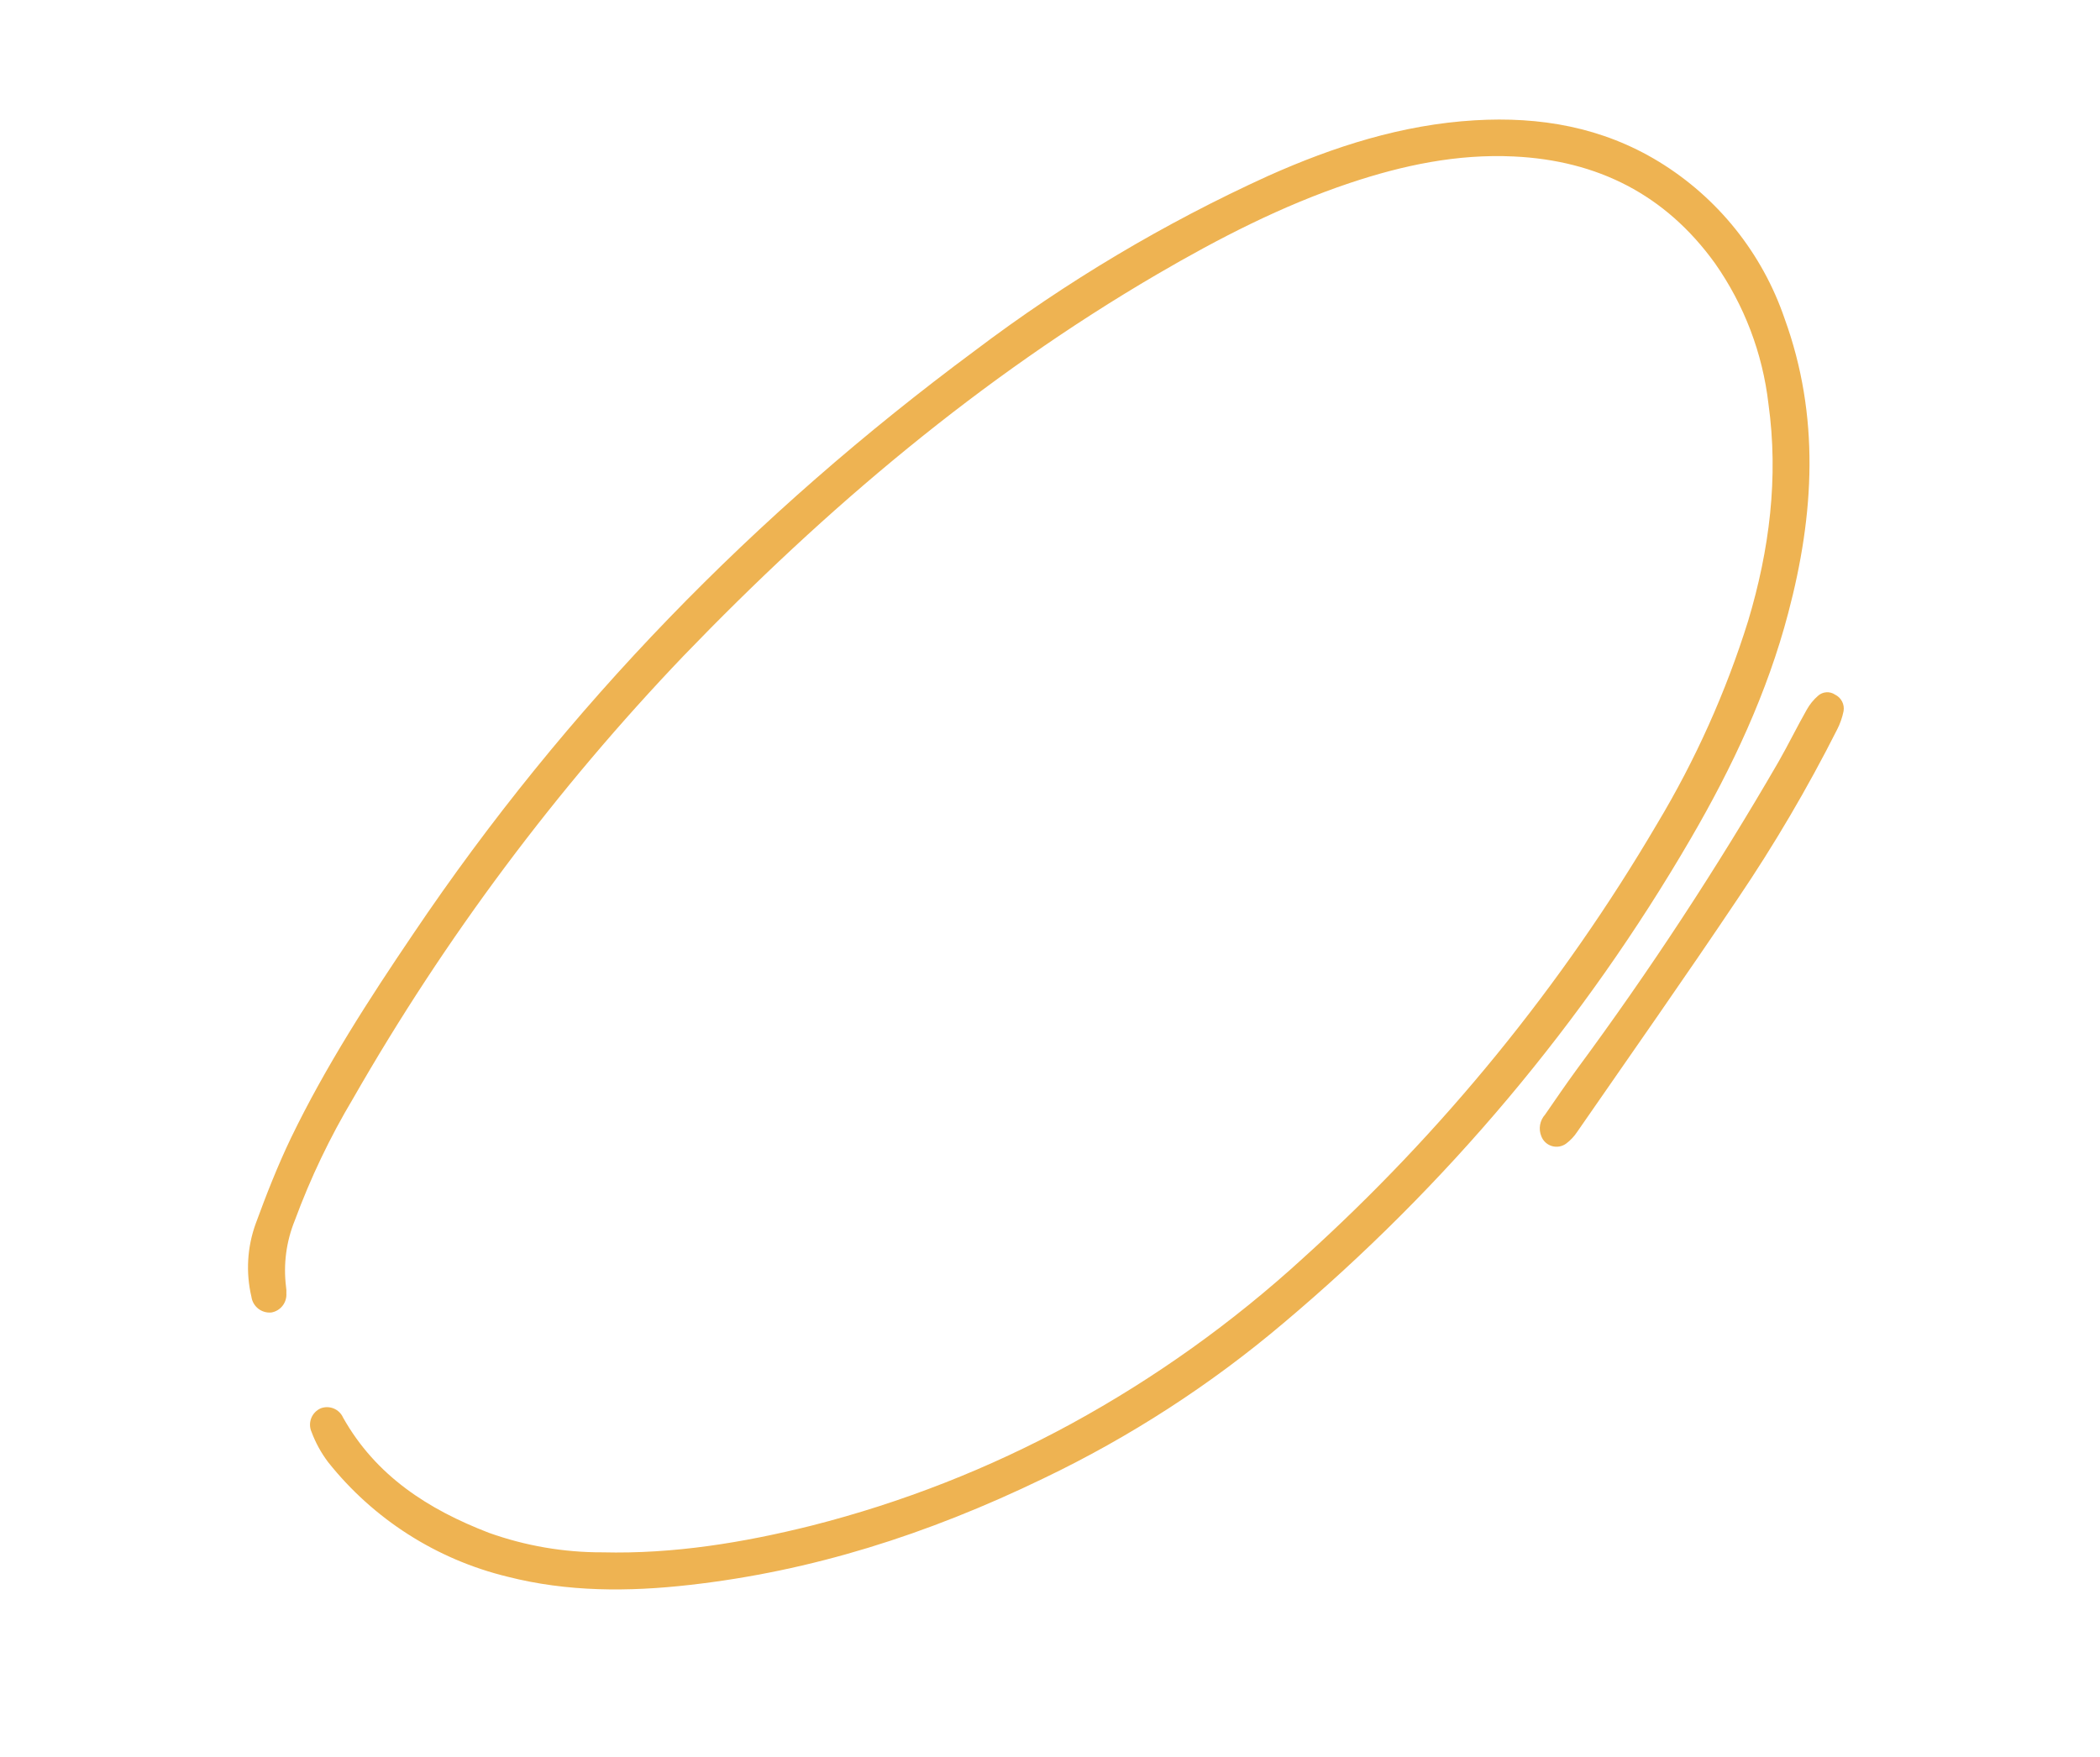 <?xml version="1.0" encoding="UTF-8"?> <svg xmlns="http://www.w3.org/2000/svg" width="1684" height="1409" viewBox="0 0 1684 1409" fill="none"> <path d="M836.934 1185.65C742.965 1231.1 650.623 1260.15 553.058 1271.17C503.989 1276.73 455.009 1276.85 406.8 1264.52C350.021 1250.72 299.476 1218.41 263.137 1172.71C257.551 1165.31 253.067 1157.14 249.826 1148.45C249.057 1146.72 248.64 1144.85 248.599 1142.96C248.558 1141.06 248.895 1139.18 249.588 1137.42C250.282 1135.65 251.319 1134.04 252.64 1132.68C253.961 1131.32 255.539 1130.23 257.283 1129.48C260.644 1128.23 264.357 1128.3 267.667 1129.68C270.976 1131.06 273.633 1133.65 275.096 1136.92C301.422 1183.79 343.557 1210.69 392.058 1229.37C421.267 1239.81 452.075 1245.11 483.107 1245.02C540.126 1246.43 596.005 1237.3 650.796 1223.6C723.285 1205.19 793.187 1177.78 858.866 1142.01C926.062 1105.33 988.574 1060.66 1045.04 1008.97C1156.79 908.077 1252.46 790.71 1328.72 660.941C1359.49 609.721 1384.03 555.022 1401.84 498.004C1418.91 441.068 1426.36 382.996 1418.12 323.82C1413.42 283.244 1398.66 244.491 1375.17 211.072C1335.48 156.04 1281.01 128.639 1213.82 125.49C1168.54 123.342 1125.13 132.494 1082.35 146.796C1028.06 164.977 977.491 191.051 928.12 219.861C786.124 302.802 662 407.864 548.402 525.768C445.936 632.942 356.899 752.172 283.257 880.826C264.66 911.971 248.983 944.763 236.425 978.786C229.559 995.658 227.132 1014 229.377 1032.07C229.663 1033.81 229.751 1035.58 229.638 1037.34C229.883 1040.91 228.796 1044.46 226.586 1047.28C224.375 1050.11 221.198 1052.02 217.664 1052.65C213.879 1053.04 210.092 1051.94 207.1 1049.6C204.108 1047.25 202.142 1043.84 201.617 1040.07C197.024 1020.56 198.233 1000.12 205.094 981.275C213.584 958.071 222.666 934.95 233.419 912.497C261.138 855.228 295.723 801.648 331.406 748.95C454.111 566.722 605.285 412.068 781.774 281.231C854.801 225.992 933.701 178.974 1017.04 141.032C1069.74 117.487 1124.34 99.954 1182.58 96.49C1235.02 93.359 1284.83 101.977 1330.31 129.711C1377.54 158.606 1413.16 203.078 1431.05 255.451C1459.52 333.72 1454.92 412.548 1434.02 491.549C1417.18 555.731 1389.15 615.294 1355.94 672.38C1270.24 819.83 1159.68 951.385 1029.15 1061.23C970.658 1110.74 906.059 1152.55 836.934 1185.65Z" fill="#EEB352"></path> <path d="M1235.98 911.277C1234.81 908.397 1234.47 905.245 1235 902.18C1235.54 899.116 1236.93 896.262 1239.01 893.947C1247.29 881.937 1255.55 869.876 1264.13 858.093C1322.67 778.837 1376.75 696.391 1426.12 611.135C1433.99 597.364 1440.98 583.035 1448.89 569.116C1451.22 564.936 1454.26 561.193 1457.88 558.056C1459.72 556.389 1462.08 555.391 1464.56 555.222C1467.04 555.054 1469.5 555.725 1471.55 557.127C1473.98 558.297 1475.95 560.227 1477.18 562.623C1478.41 565.019 1478.83 567.752 1478.36 570.405C1477.31 575.536 1475.57 580.5 1473.17 585.157C1449.46 632.094 1422.79 677.483 1393.32 721.049C1351.29 783.785 1307.82 845.559 1264.86 907.638C1262.44 911.344 1259.39 914.595 1255.84 917.24C1254.22 918.417 1252.34 919.203 1250.36 919.538C1248.38 919.872 1246.35 919.746 1244.43 919.169C1242.51 918.592 1240.75 917.58 1239.28 916.211C1237.82 914.842 1236.68 913.154 1235.98 911.277Z" fill="#EEB352"></path> </svg> 